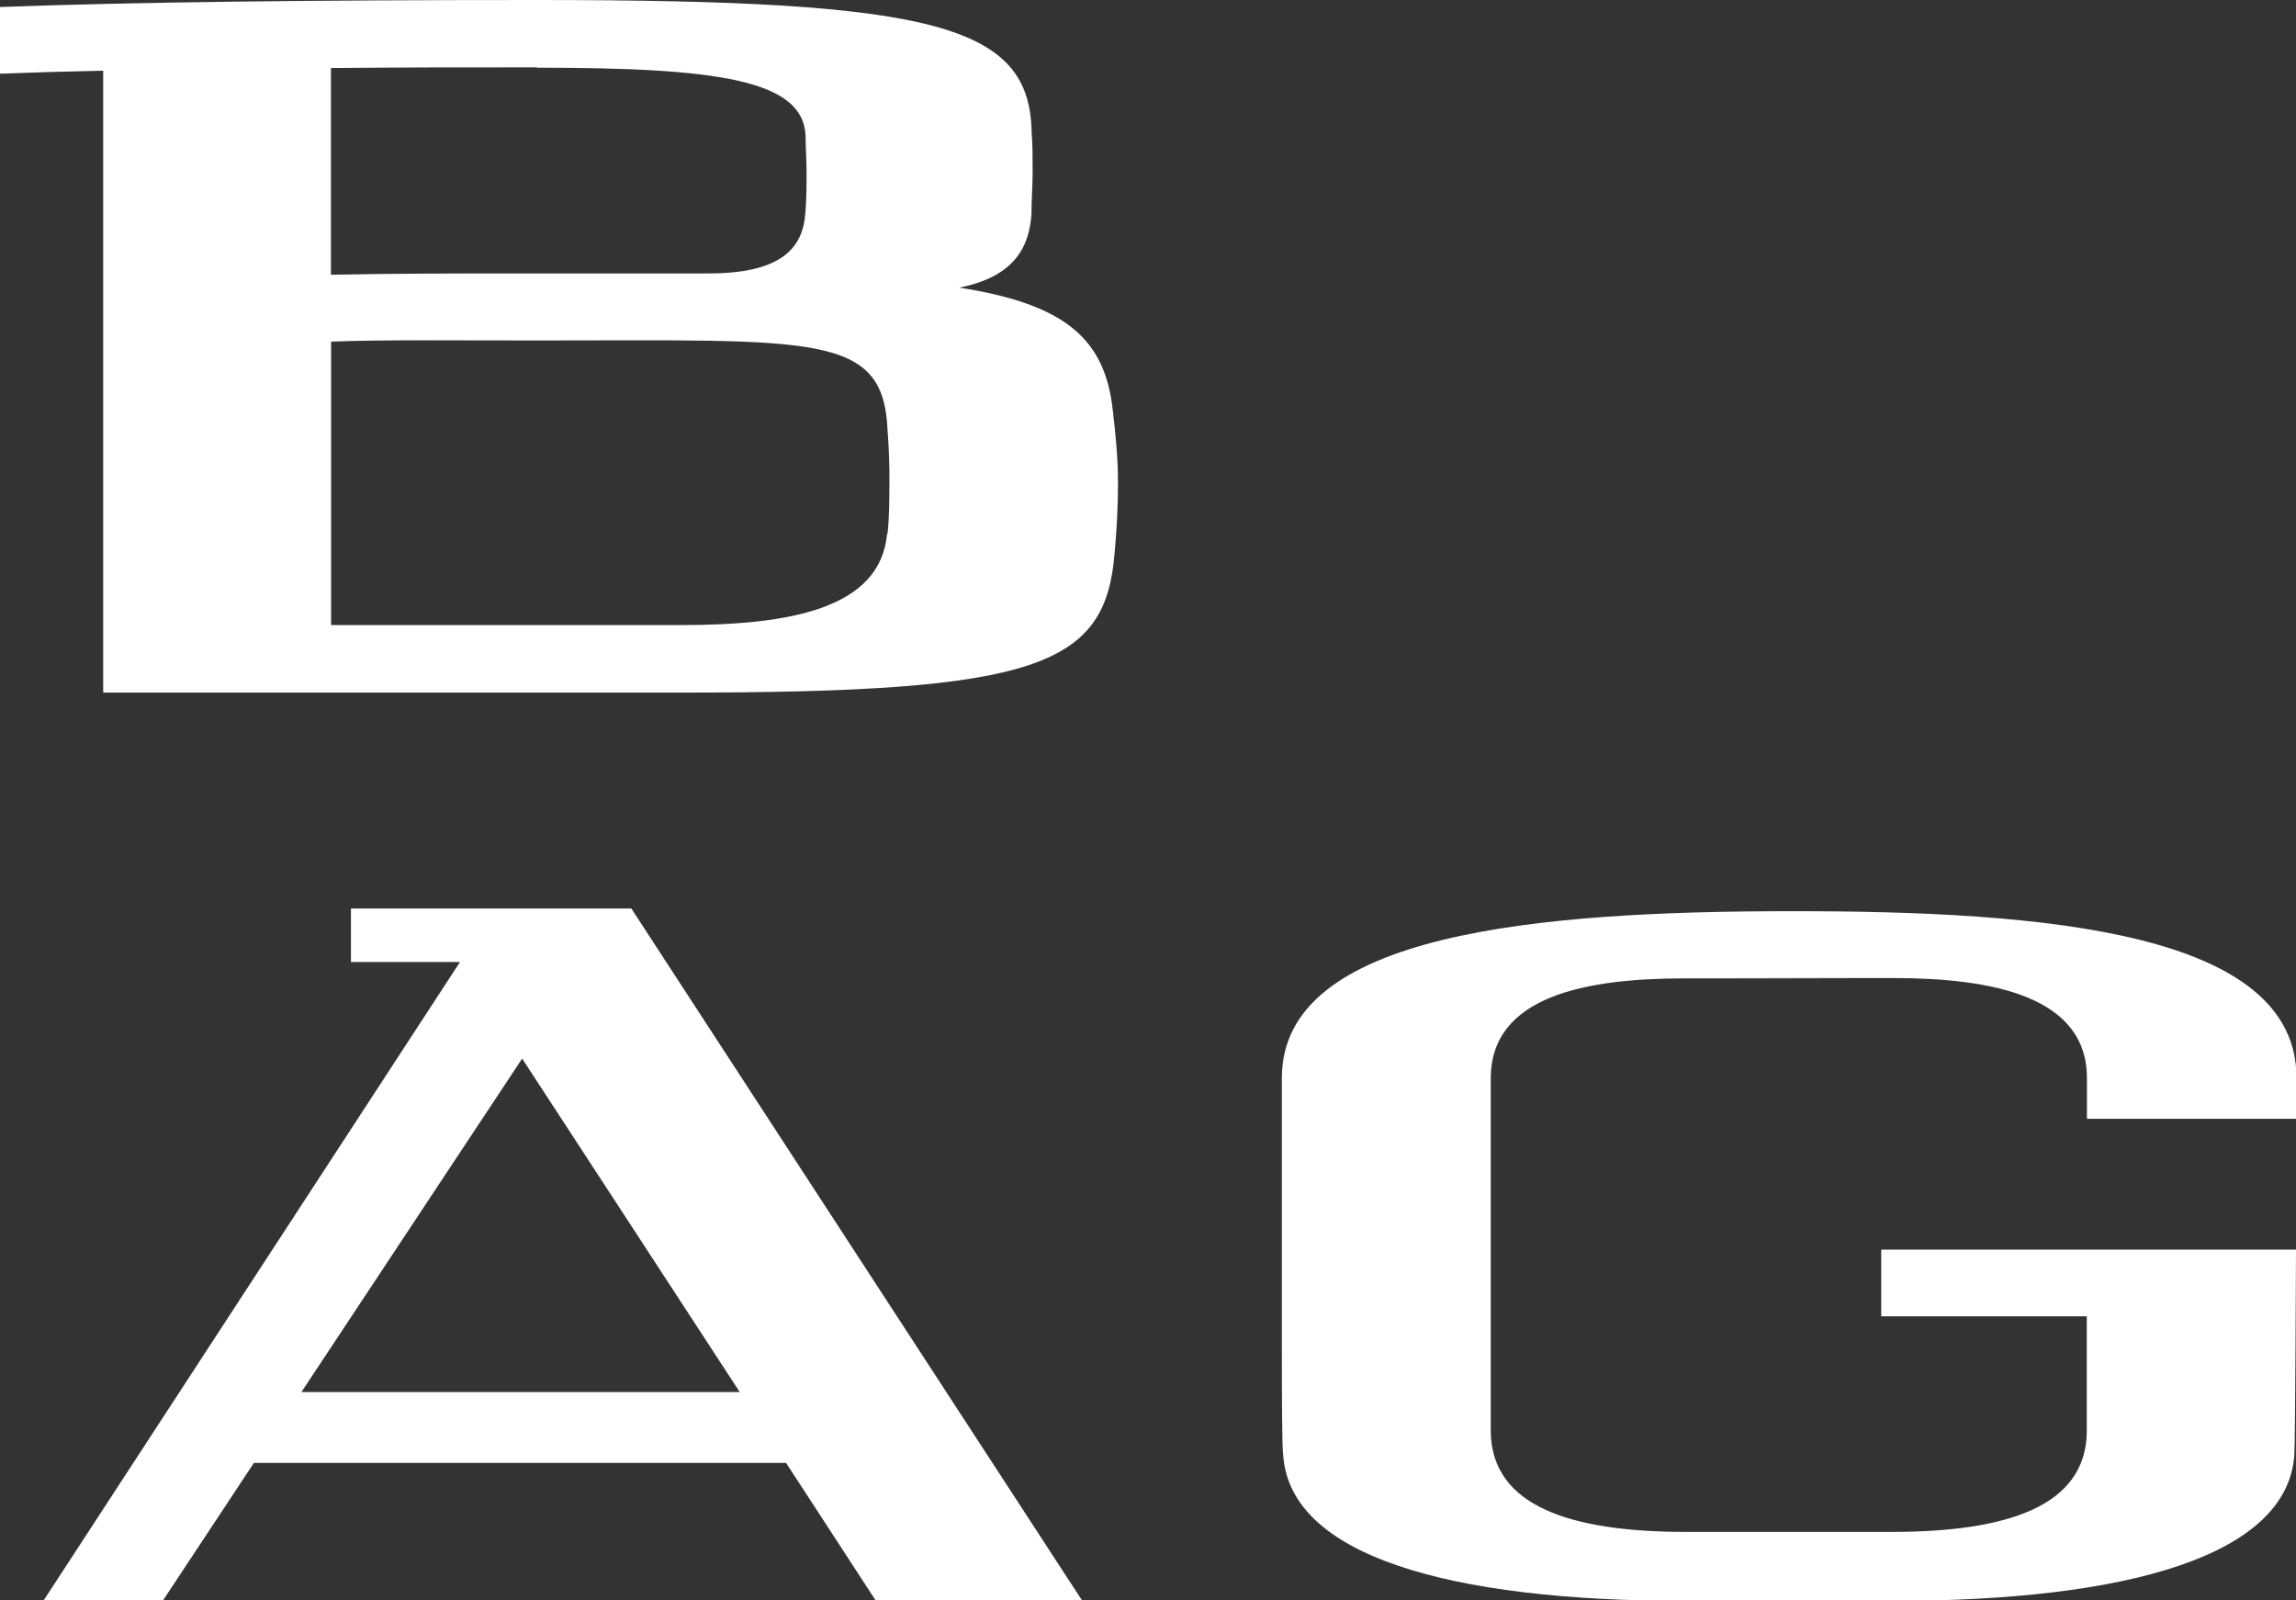 <svg id="レイヤー_1" data-name="レイヤー 1" xmlns="http://www.w3.org/2000/svg" viewBox="0 0 137.72 95.99"><rect x="0" y="0" width="137.72" height="95.99" fill="#333333" stroke="none"/><defs><style>.cls-1{fill:#fff;}</style></defs><path class="cls-1" d="M26.46,47.52C26.06,52,20.68,53,14.11,53h-21V36c3-.12,7.07-.07,12.38-.07,16.67,0,20.78-.49,21,5.43.08,1,.12,2.08.11,3.14s0,2-.12,3.07m-21-28c10.85,0,15.93.74,16.09,4.06,0,.72.06,1.46.06,2.19s0,1.62-.07,2.43c-.13,2.06-1.34,3.66-5.81,3.66-3.05,0-6.46,0-10.27,0-4.71,0-8.81,0-12.38.08V19.59Q-1.27,19.54,5.44,19.55ZM40,40.14c-.46-4.3-2.83-6.38-9.21-7.38,3.2-.63,4.19-2.33,4.33-4.4,0-.85.07-1.7.07-2.56s0-1.59-.06-2.38C35,17,29.33,15.51,5.44,15.51c-13.43,0-24,.12-32.19.42v4q2.87-.11,6.19-.18V57.05H14.11c21.4,0,25.48-1.57,26-8.42.13-1.38.2-2.77.2-4.18S40.17,41.56,40,40.14Z" transform="translate(26.75 -15.51)"/><path class="cls-1" d="M76.06,74.17H86.79c5.93,0,11.64,1.08,11.64,6v2.44H111V80.16c0-8.77-15.08-10-30.22-10-15.29,0-30.64,1.3-30.64,10v5l0,11c0,2.23,0,6.12.08,6.63.41,6,9.84,8.74,24.18,8.74H86.67c14.33,0,23.77-2.75,24.2-8.74.06-1,.1-12.33.1-12.33H86.09v4H98.42c0,4.26,0,6.64,0,7-.11,4.37-4.71,5.93-11.74,5.93H74.39c-7,0-11.61-1.57-11.72-5.94,0-.33,0-2.16,0-3.79V80.19c0-4.94,5.7-6,11.64-6H85" transform="translate(26.75 -15.51)"/><path class="cls-1" d="M11.12,70H-5.7v3.21H.84l-25,38.33H-17l5.48-8.29H20.4l5.4,8.29H38.18Zm-19.79,29,13.24-20,13.05,20Z" transform="translate(26.75 -15.51)"/></svg>